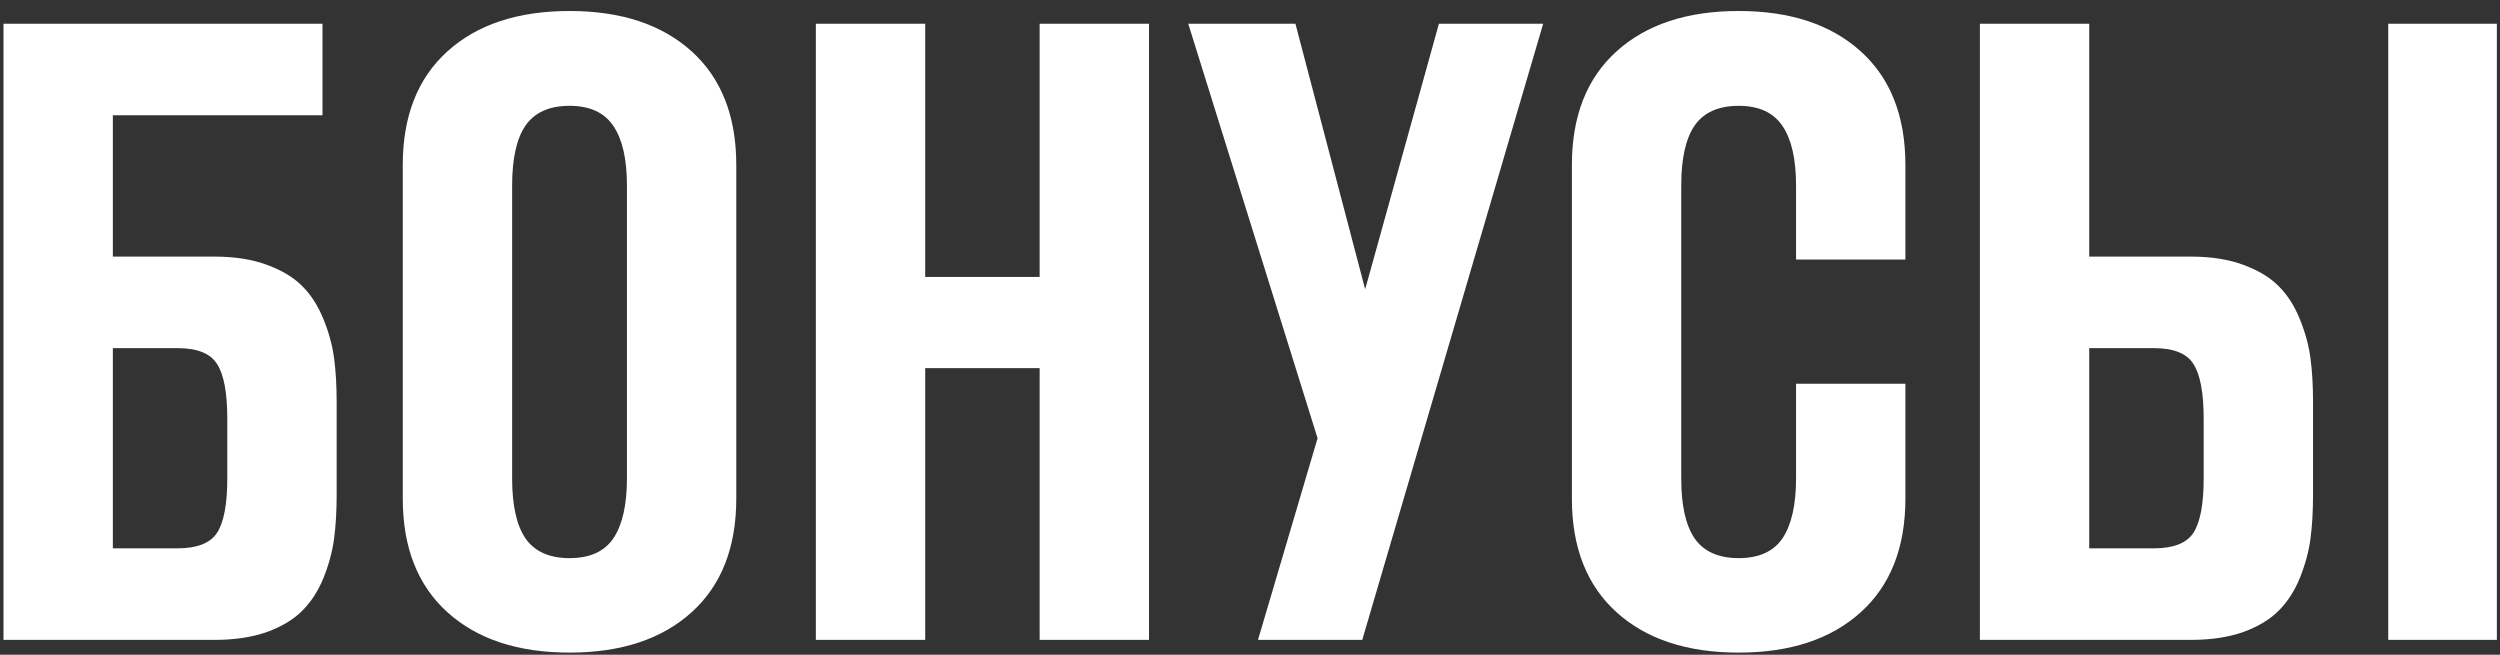 <?xml version="1.0" encoding="UTF-8"?> <svg xmlns="http://www.w3.org/2000/svg" width="168" height="44" viewBox="0 0 168 44" fill="none"><rect x="0" y="0" width="168" height="44" fill="#333333" stroke="none"/> <path d="M21.671 1.594V7.746H7.584V17.243H14.42C15.771 17.243 16.951 17.43 17.96 17.805C18.969 18.179 19.759 18.659 20.328 19.245C20.914 19.831 21.386 20.572 21.744 21.467C22.102 22.346 22.338 23.216 22.452 24.079C22.566 24.942 22.623 25.918 22.623 27.009V33.259C22.623 34.349 22.566 35.326 22.452 36.188C22.338 37.051 22.102 37.93 21.744 38.825C21.386 39.704 20.914 40.437 20.328 41.023C19.759 41.608 18.969 42.089 17.96 42.463C16.951 42.821 15.771 43 14.42 43H0.235V1.594H21.671ZM15.274 28.156C15.274 26.398 15.046 25.17 14.591 24.47C14.151 23.754 13.264 23.395 11.93 23.395H7.584V36.848H11.93C13.248 36.848 14.135 36.498 14.591 35.798C15.046 35.082 15.274 33.869 15.274 32.16V28.156ZM46.476 41.145C44.474 42.951 41.739 43.855 38.273 43.855C34.806 43.855 32.071 42.951 30.069 41.145C28.067 39.338 27.066 36.791 27.066 33.503V11.091C27.066 7.803 28.067 5.256 30.069 3.449C32.071 1.643 34.806 0.739 38.273 0.739C41.739 0.739 44.474 1.643 46.476 3.449C48.477 5.256 49.478 7.803 49.478 11.091V33.503C49.478 36.791 48.477 39.338 46.476 41.145ZM42.13 12.458C42.13 10.7 41.829 9.374 41.227 8.479C40.624 7.567 39.64 7.111 38.273 7.111C36.922 7.111 35.937 7.551 35.318 8.43C34.716 9.309 34.415 10.651 34.415 12.458V32.16C34.415 33.967 34.716 35.31 35.318 36.188C35.937 37.067 36.922 37.507 38.273 37.507C39.64 37.507 40.624 37.059 41.227 36.164C41.829 35.253 42.13 33.918 42.13 32.16V12.458ZM69.864 43V24.738H62.174V43H54.825V1.594H62.174V18.61H69.864V1.594H77.213V43H69.864ZM84.537 43L88.541 29.45L79.85 1.594H87.052L91.739 19.44L96.695 1.594H103.702L91.544 43H84.537ZM120.694 25.788H128.043V33.503C128.043 36.791 127.042 39.338 125.04 41.145C123.038 42.951 120.304 43.855 116.837 43.855C113.37 43.855 110.636 42.951 108.634 41.145C106.632 39.338 105.631 36.791 105.631 33.503V11.091C105.631 7.803 106.632 5.256 108.634 3.449C110.636 1.643 113.37 0.739 116.837 0.739C120.304 0.739 123.038 1.643 125.04 3.449C127.042 5.256 128.043 7.803 128.043 11.091V17.439H120.694V12.458C120.694 10.7 120.393 9.374 119.791 8.479C119.189 7.567 118.204 7.111 116.837 7.111C115.486 7.111 114.501 7.551 113.883 8.43C113.281 9.309 112.979 10.651 112.979 12.458V32.16C112.979 33.967 113.281 35.31 113.883 36.188C114.501 37.067 115.486 37.507 116.837 37.507C118.204 37.507 119.189 37.059 119.791 36.164C120.393 35.253 120.694 33.918 120.694 32.16V25.788ZM167.789 1.594V43H160.489V1.594H167.789ZM140.396 1.594V17.243H147.232C148.583 17.243 149.763 17.43 150.772 17.805C151.782 18.179 152.571 18.659 153.141 19.245C153.727 19.831 154.199 20.572 154.557 21.467C154.915 22.346 155.151 23.216 155.265 24.079C155.379 24.942 155.436 25.918 155.436 27.009V33.259C155.436 34.349 155.379 35.326 155.265 36.188C155.151 37.051 154.915 37.93 154.557 38.825C154.199 39.704 153.727 40.437 153.141 41.023C152.571 41.608 151.782 42.089 150.772 42.463C149.763 42.821 148.583 43 147.232 43H133.048V1.594H140.396ZM148.087 28.156C148.087 26.398 147.859 25.17 147.403 24.47C146.964 23.754 146.077 23.395 144.742 23.395H140.396V36.848H144.742C146.061 36.848 146.948 36.498 147.403 35.798C147.859 35.082 148.087 33.869 148.087 32.16V28.156Z" fill="white"></path> </svg> 
